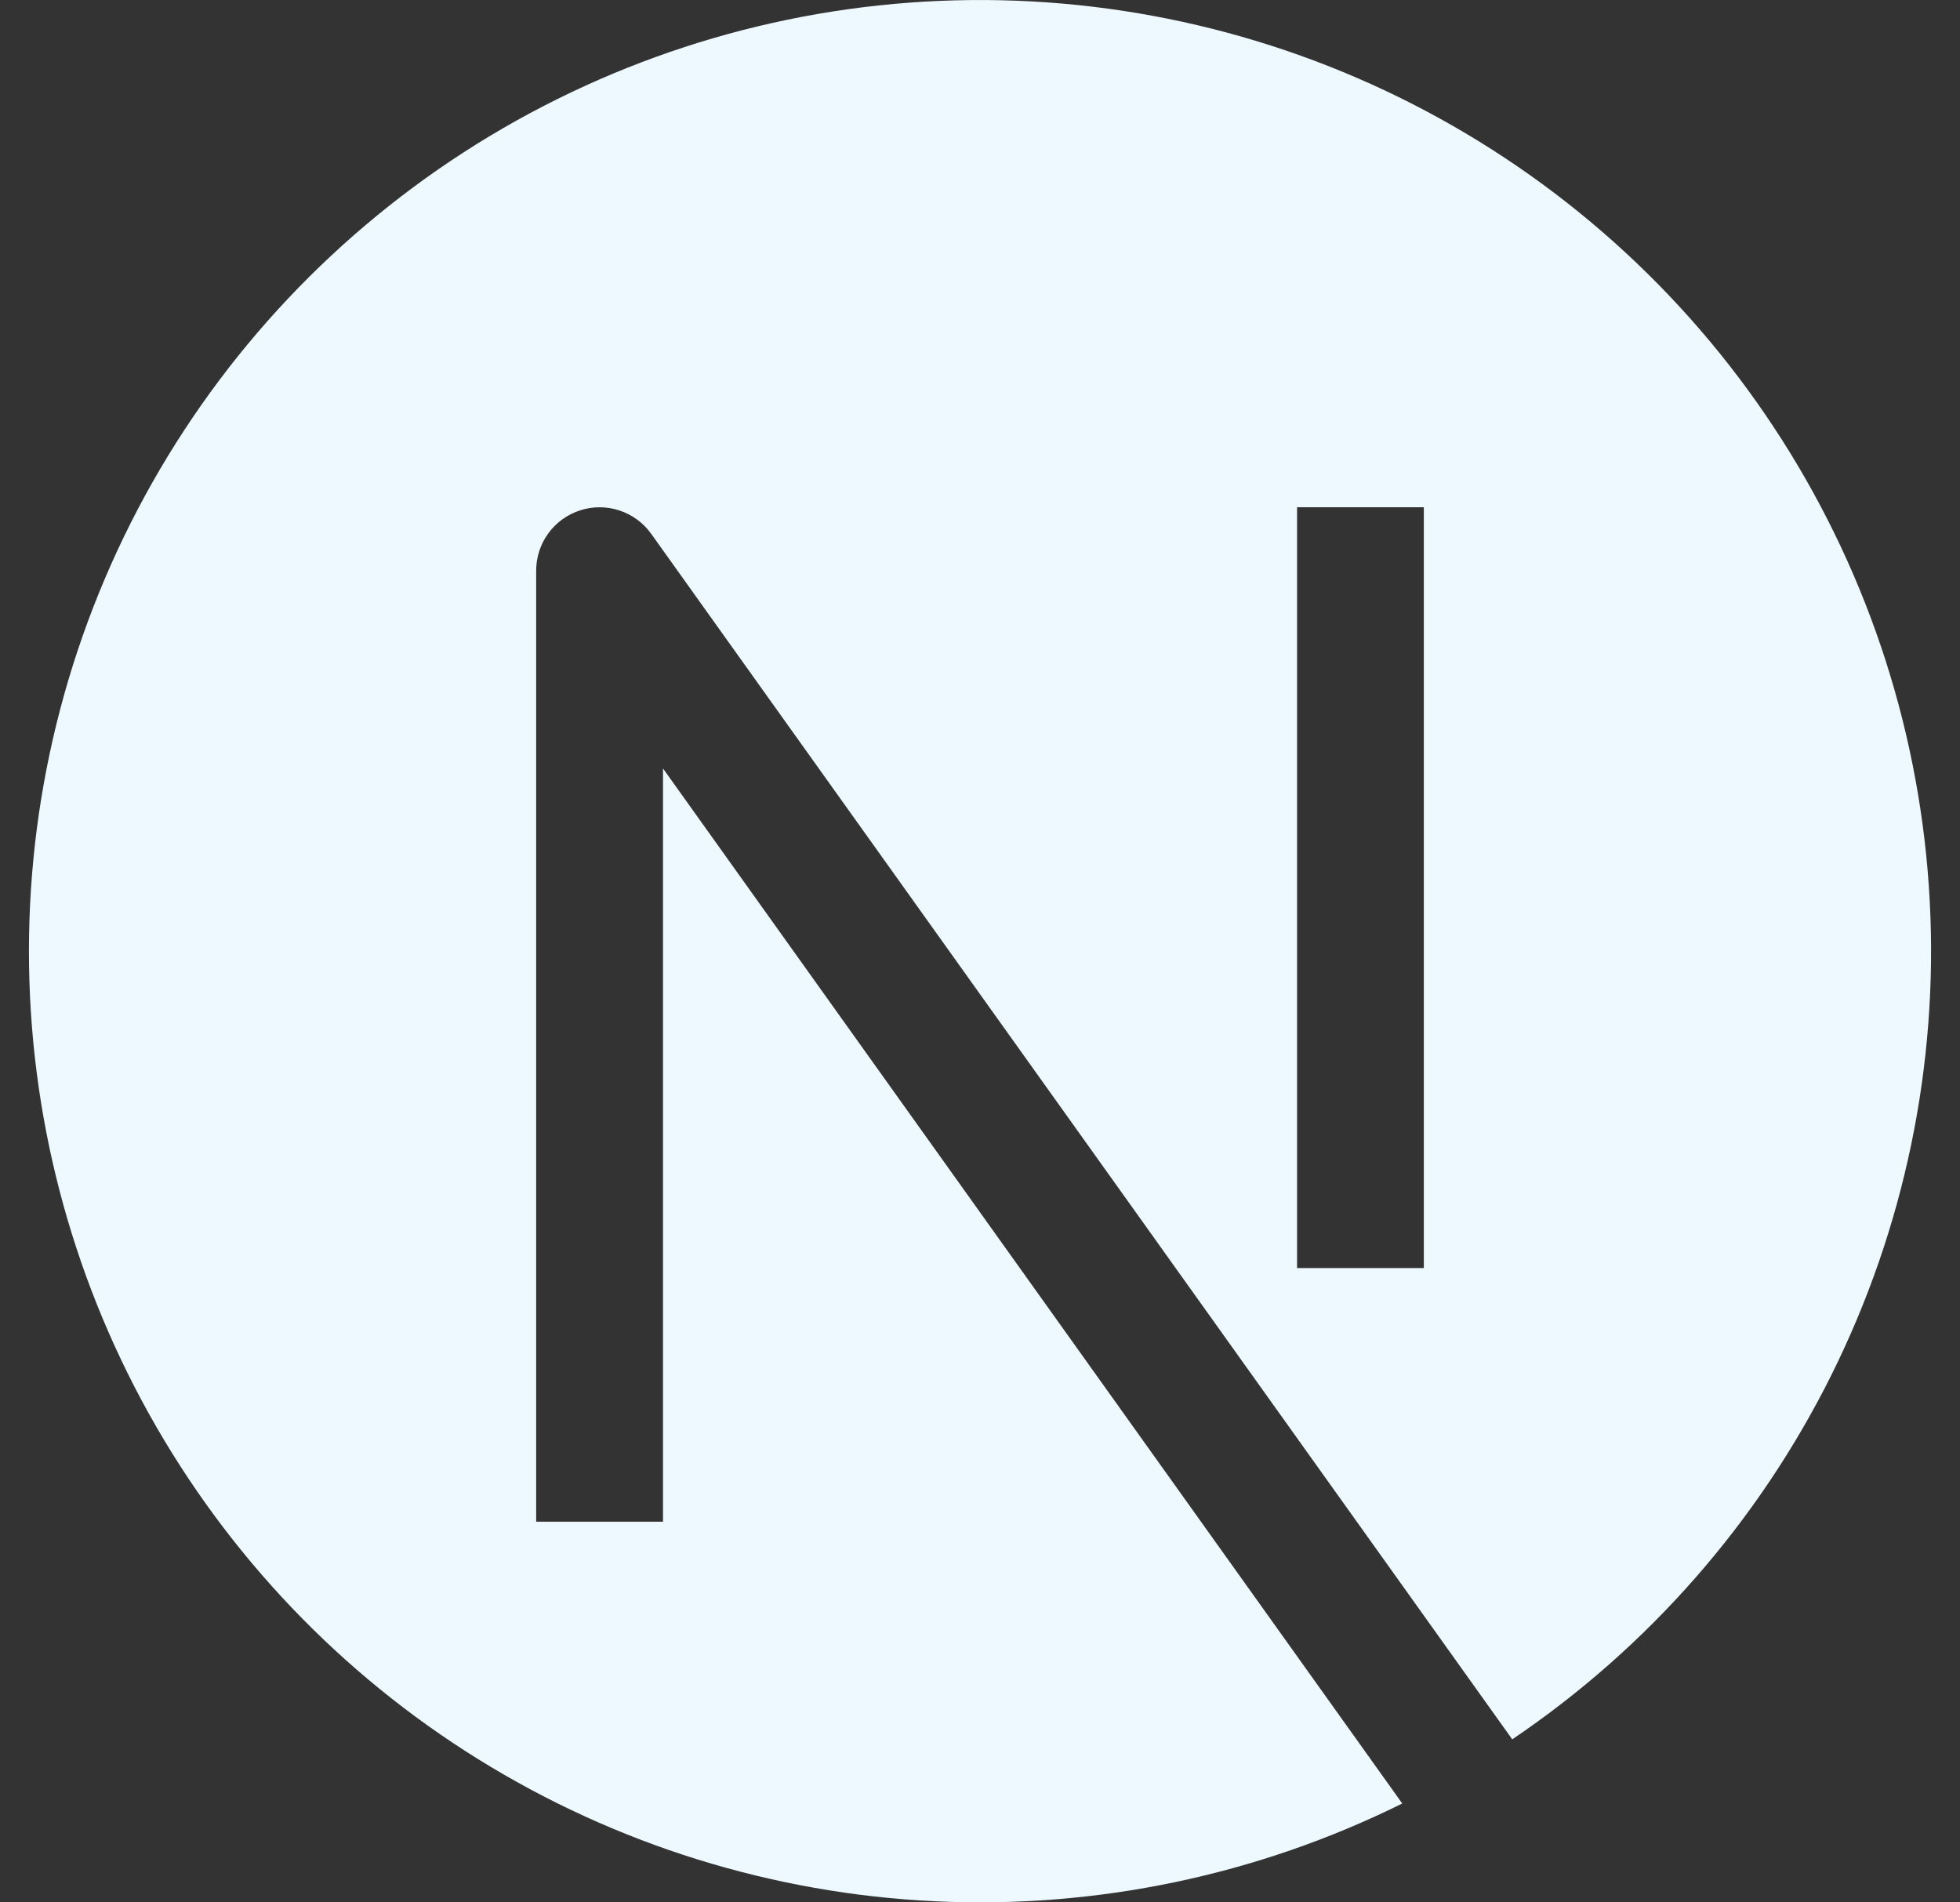 <svg width="34" height="33" viewBox="0 0 34 33" fill="none" xmlns="http://www.w3.org/2000/svg">
<rect x="0" y="0" width="34" height="33" fill="#333333" stroke="none"/>
<path fill-rule="evenodd" clip-rule="evenodd" d="M0.502 16.498C0.502 13.651 1.239 10.852 2.64 8.375C4.042 5.897 6.061 3.824 8.501 2.357C10.941 0.891 13.72 0.081 16.566 0.006C19.411 -0.069 22.228 0.593 24.742 1.929C27.256 3.265 29.382 5.229 30.912 7.63C32.442 10.03 33.325 12.786 33.475 15.629C33.626 18.472 33.037 21.305 31.768 23.854C30.499 26.402 28.592 28.578 26.233 30.172L11.296 9.26C11.161 9.071 10.969 8.929 10.748 8.856C10.526 8.782 10.288 8.781 10.066 8.852C9.844 8.923 9.65 9.062 9.513 9.25C9.375 9.438 9.301 9.665 9.301 9.898V26.397H11.501V13.33L24.325 31.285C21.81 32.531 19.017 33.115 16.213 32.981C13.409 32.847 10.685 32 8.3 30.519C5.914 29.039 3.946 26.974 2.581 24.52C1.217 22.067 0.501 19.305 0.502 16.498ZM22.5 21.997V8.799H24.699V21.997H22.5Z" fill="#EDF8FF"/>
</svg>
